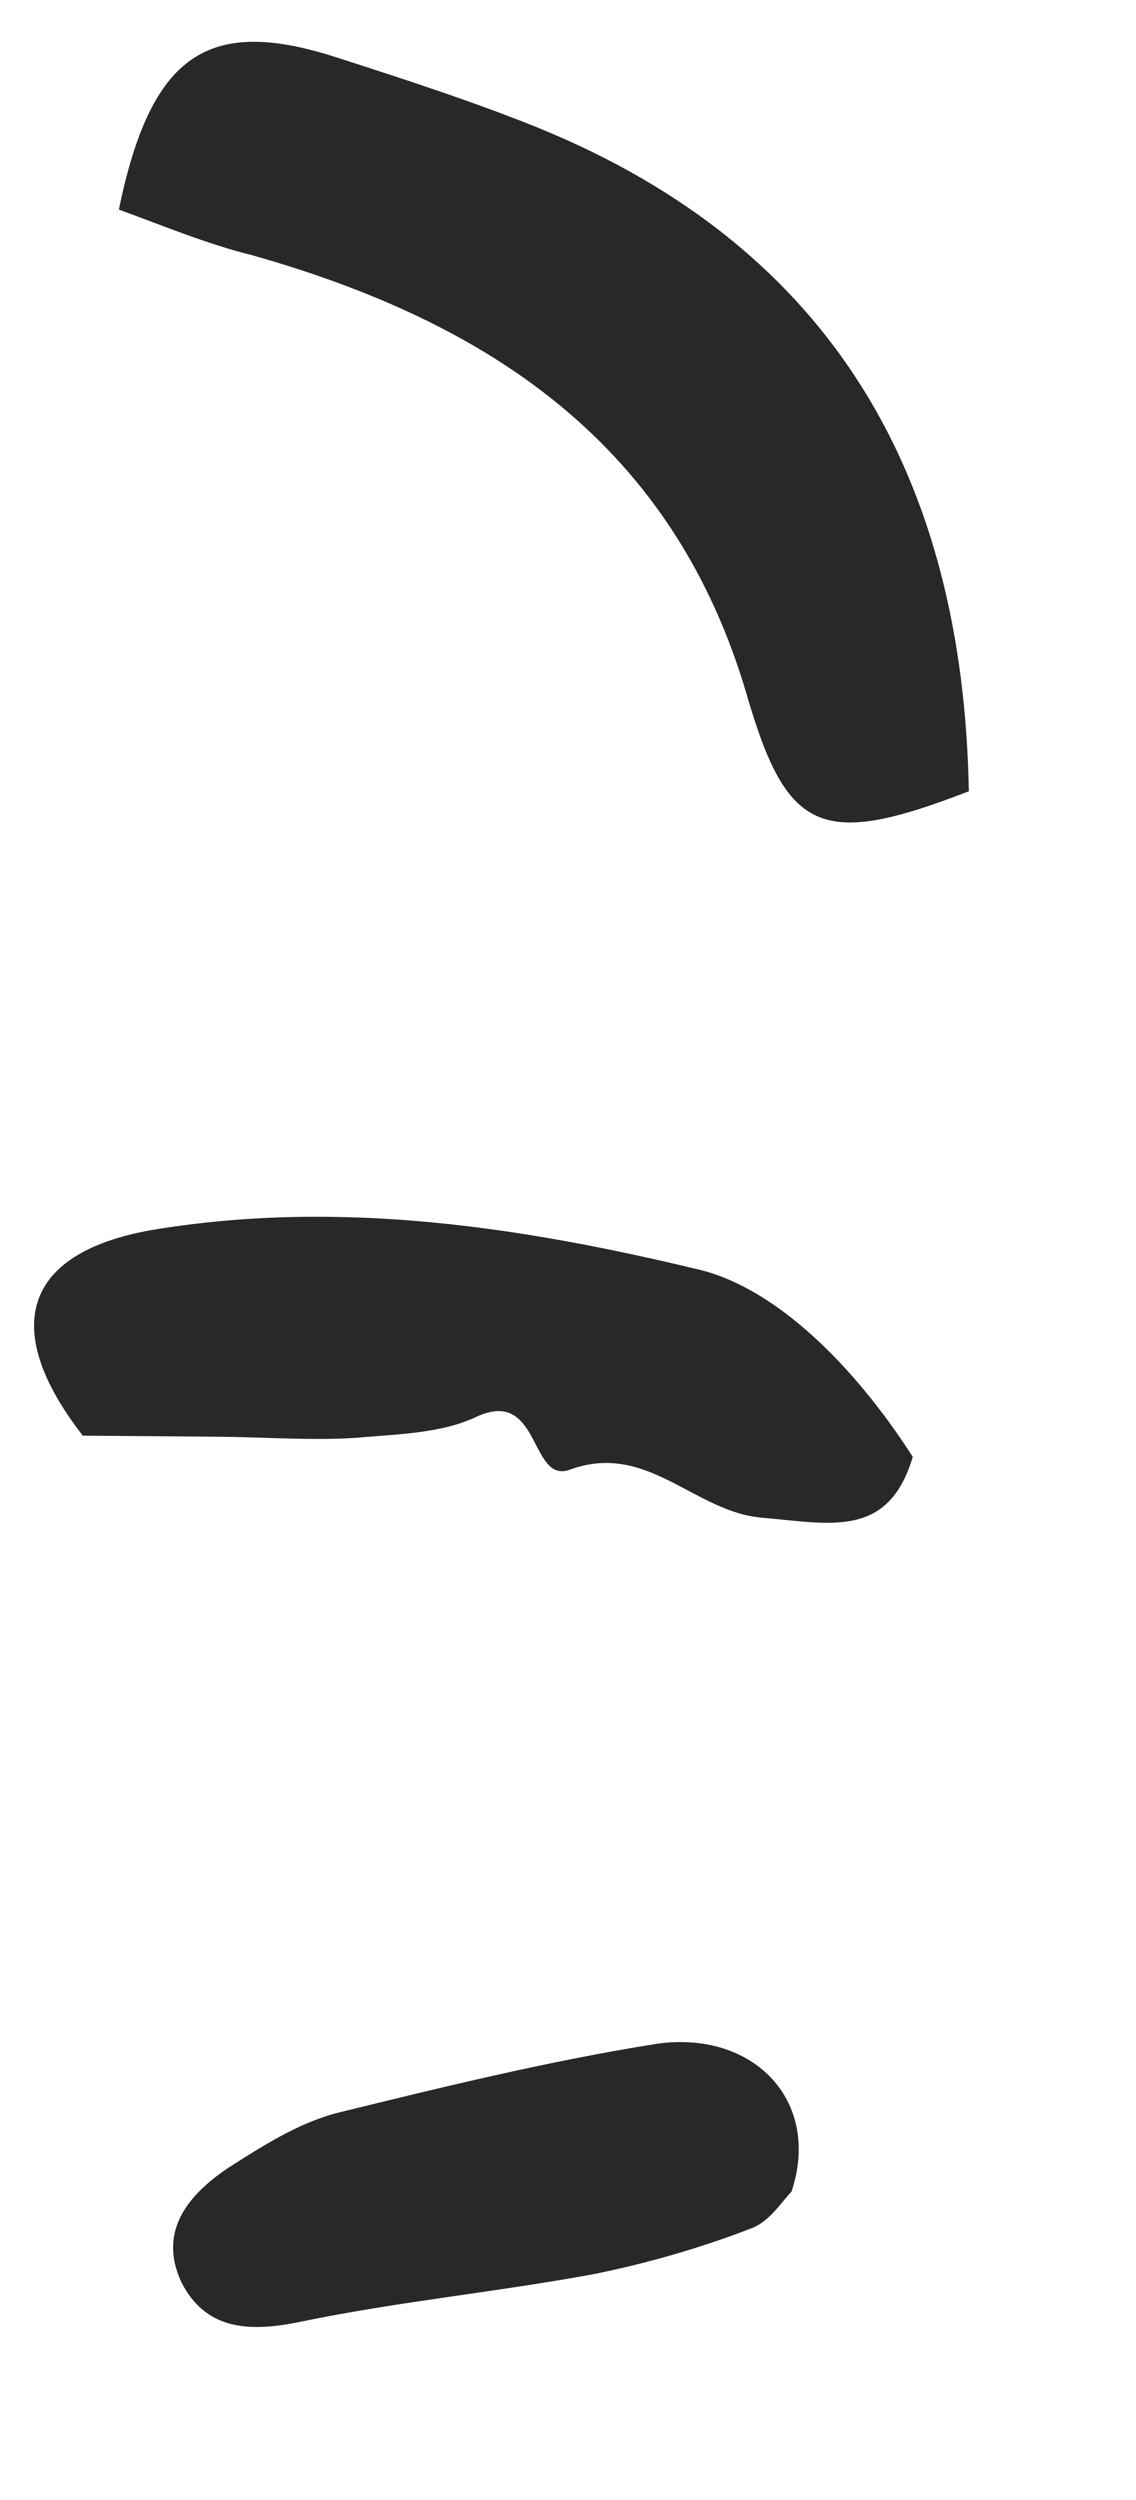 <svg width="45" height="99" viewBox="0 0 45 99" fill="none" xmlns="http://www.w3.org/2000/svg">
<path d="M4.708 8.3C5.971 2.164 8.225 0.64 13.276 2.255C15.943 3.114 18.704 4.007 21.303 5.054C33.075 9.847 38.155 19.023 38.378 31.334C32.563 33.59 31.187 32.985 29.616 27.631C26.738 17.656 19.46 12.789 10.007 10.112C8.153 9.653 6.4 8.913 4.708 8.3Z" fill="#282828"/>
<path d="M36.157 57.691C35.188 60.956 32.863 60.328 30.18 60.101C27.497 59.874 25.638 57.075 22.573 58.199C20.976 58.791 21.423 54.911 18.862 56.111C17.453 56.771 15.745 56.791 14.096 56.938C12.353 57.052 10.49 56.91 8.688 56.895C6.885 56.881 5.082 56.866 3.28 56.852C-0.059 52.56 0.936 49.517 6.24 48.671C13.578 47.498 20.73 48.598 27.773 50.297C30.79 51.069 33.844 54.089 36.157 57.691Z" fill="#282828"/>
<path d="M31.353 86.793C31.029 87.101 30.501 87.974 29.766 88.239C27.785 89.011 25.651 89.621 23.584 90.043C19.706 90.766 15.742 91.14 11.831 91.957C9.764 92.379 8.123 92.21 7.189 90.384C6.229 88.335 7.5 86.88 9.045 85.844C10.427 84.962 11.81 84.08 13.339 83.676C17.541 82.645 21.743 81.613 26.03 80.932C29.84 80.396 32.553 83.186 31.353 86.793Z" fill="#282828"/>
</svg>
